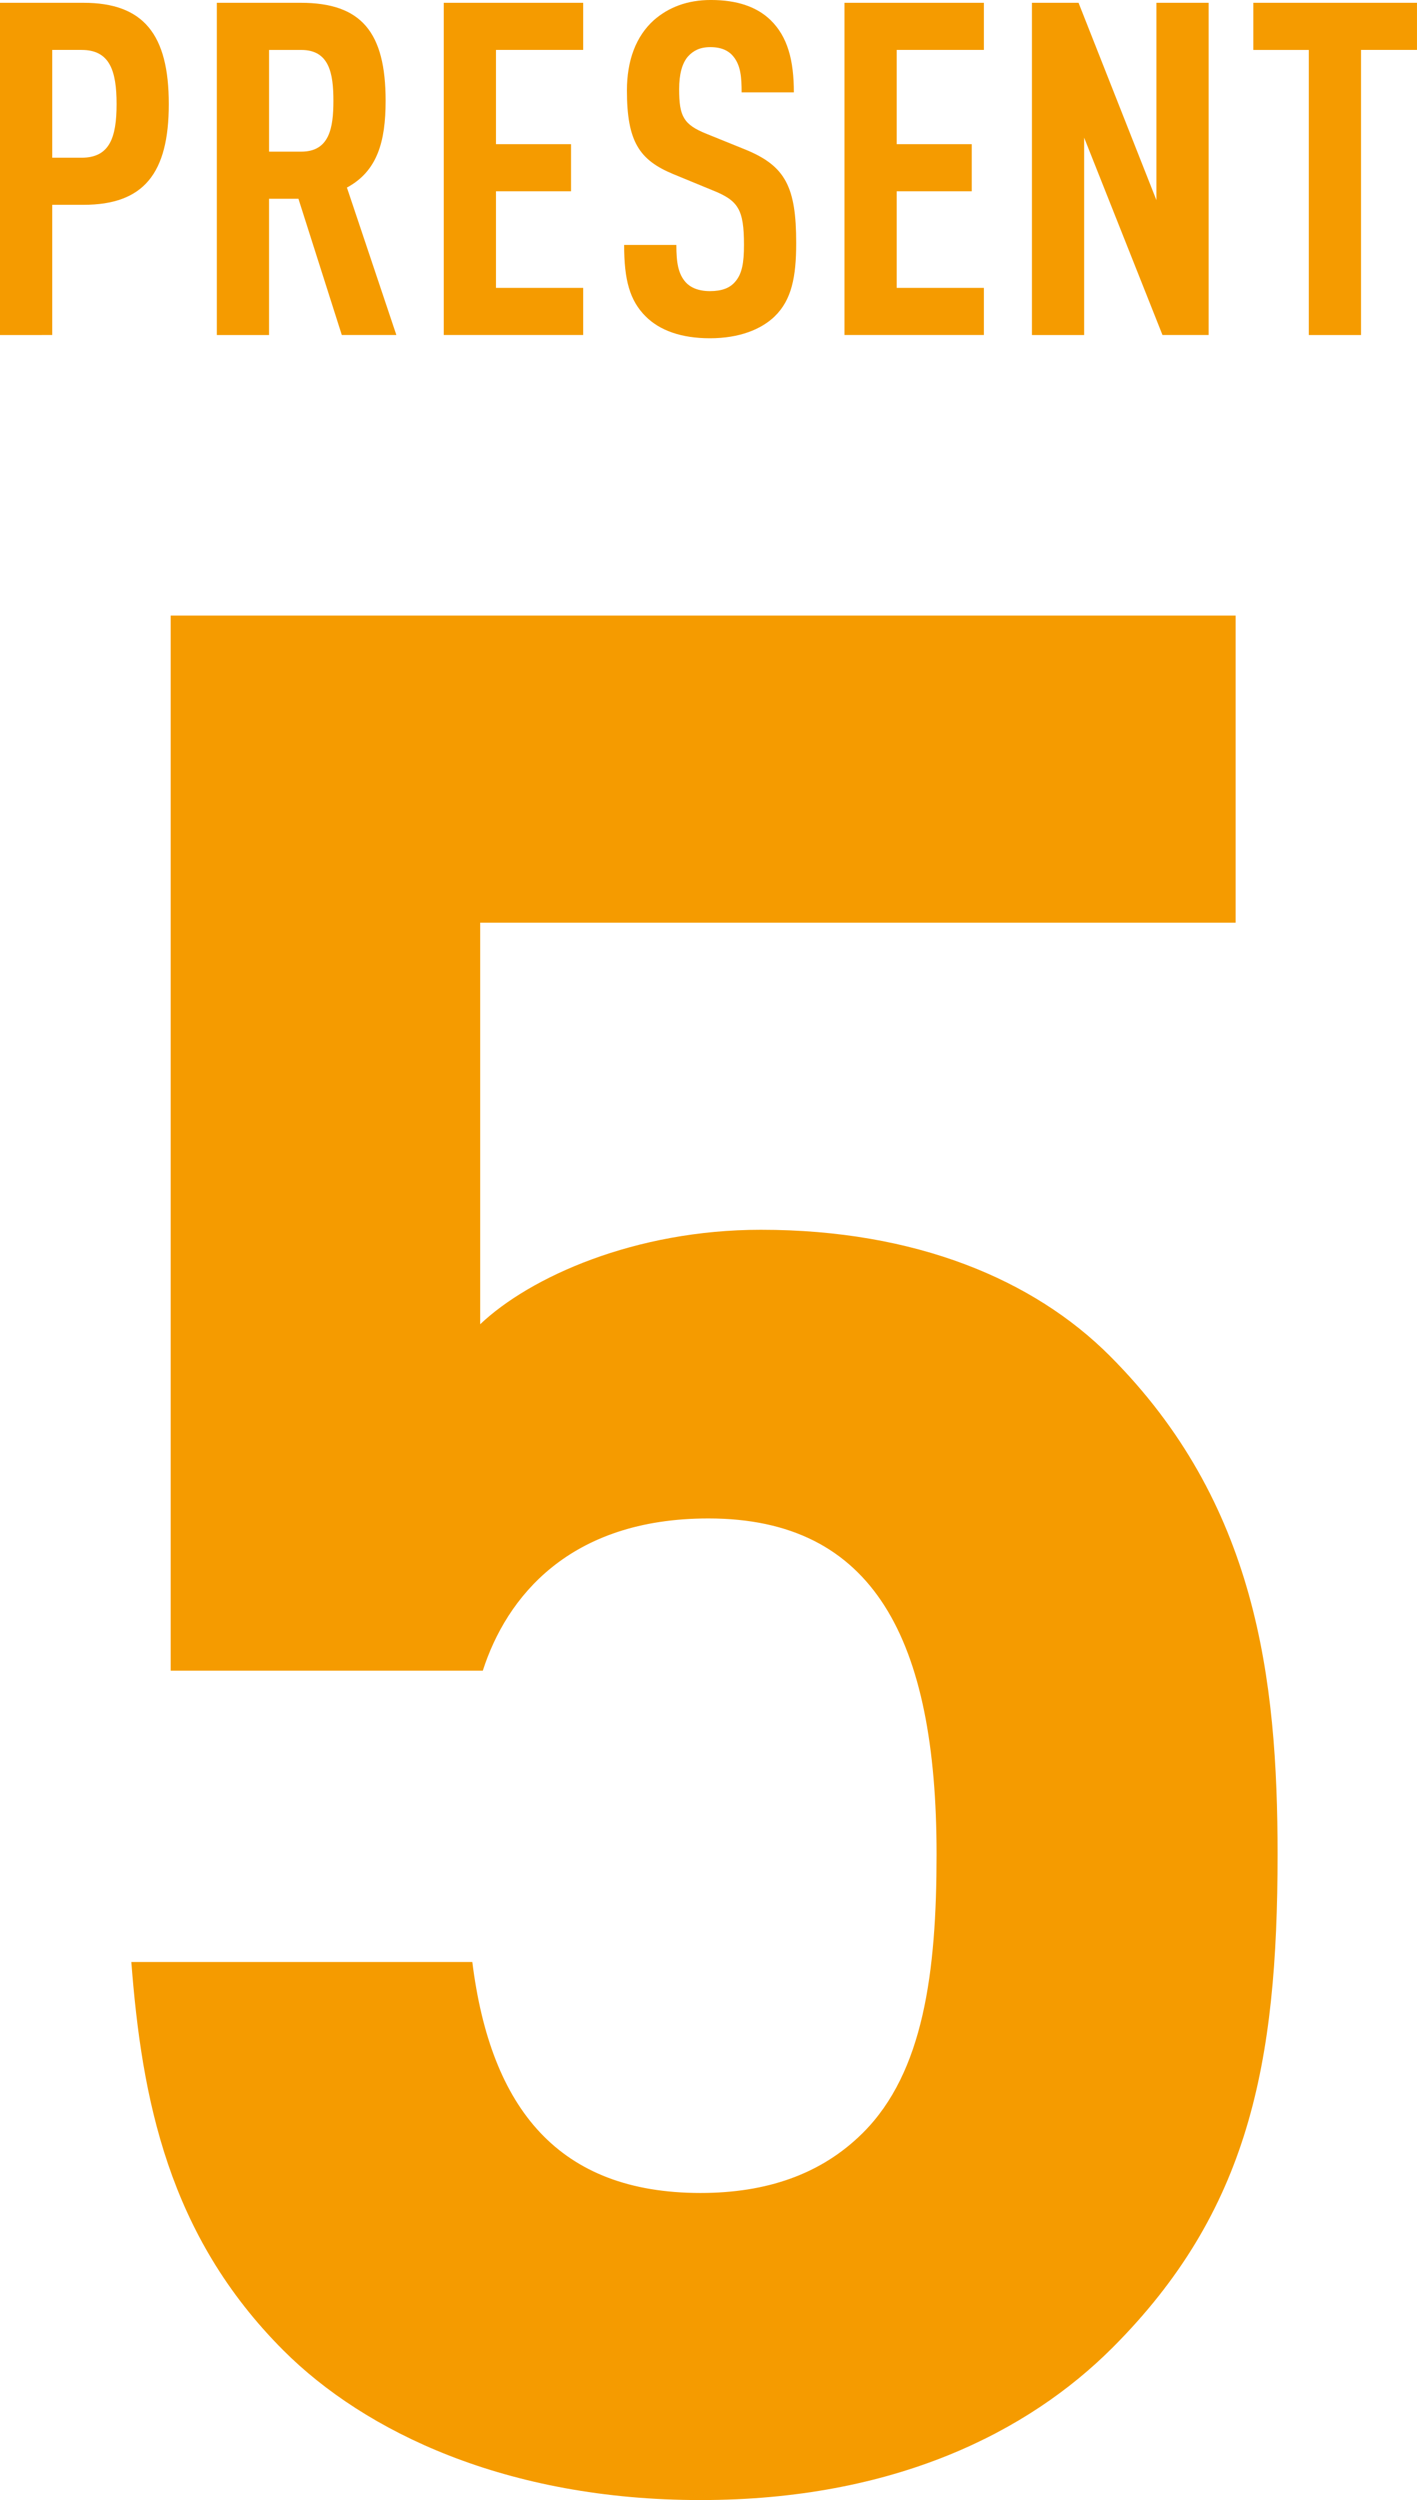<?xml version="1.0" encoding="UTF-8"?><svg id="b" xmlns="http://www.w3.org/2000/svg" viewBox="0 0 97.236 171.451"><g id="c"><g><g><path d="m5.728,14.047h-2.144v8.928H0V.192h5.728c4.128,0,5.855,2.176,5.855,6.943s-1.728,6.911-5.855,6.911Zm-.128-10.623h-2.016v7.392h2.016c1.92,0,2.4-1.376,2.4-3.68s-.48-3.712-2.4-3.712Z" style="fill:#f59b00;"/><path d="m23.455,22.975l-2.976-9.344h-2.017v9.344h-3.583V.192h5.76c4.159,0,5.823,2.016,5.823,6.72,0,2.815-.576,4.831-2.656,5.951l3.393,10.111h-3.744Zm-2.783-19.551h-2.209v6.976h2.209c1.92,0,2.207-1.6,2.207-3.487s-.287-3.488-2.207-3.488Z" style="fill:#f59b00;"/><path d="m30.451,22.975V.192h9.567v3.231h-5.983v6.464h5.151v3.231h-5.151v6.624h5.983v3.231h-9.567Z" style="fill:#f59b00;"/><path d="m53.164,21.694c-.928.896-2.432,1.504-4.448,1.504-1.983,0-3.456-.544-4.415-1.504-1.088-1.088-1.473-2.495-1.473-4.896h3.584c0,1.216.128,1.984.641,2.56.319.353.863.608,1.663.608.832,0,1.376-.224,1.728-.64.48-.544.608-1.312.608-2.528,0-2.432-.384-3.04-2.144-3.743l-2.721-1.12c-2.303-.96-3.167-2.208-3.167-5.728,0-2.048.608-3.712,1.856-4.832.991-.863,2.271-1.376,3.902-1.376,1.824,0,3.168.48,4.096,1.376,1.185,1.152,1.601,2.784,1.601,4.96h-3.584c0-1.024-.063-1.824-.544-2.432-.32-.416-.832-.672-1.6-.672-.736,0-1.184.256-1.536.64-.416.479-.608,1.248-.608,2.24,0,1.855.289,2.432,1.889,3.071l2.688,1.088c2.72,1.12,3.456,2.56,3.456,6.399,0,2.336-.32,3.904-1.472,5.023Z" style="fill:#f59b00;"/><path d="m57.948,22.975V.192h9.567v3.231h-5.984v6.464h5.152v3.231h-5.152v6.624h5.984v3.231h-9.567Z" style="fill:#f59b00;"/><path d="m79.771,22.975l-5.376-13.535v13.535h-3.583V.192h3.199l5.344,13.535V.192h3.584v22.782h-3.168Z" style="fill:#f59b00;"/><path d="m93.396,3.424v19.551h-3.584V3.424h-3.807V.192h11.23v3.231h-3.84Z" style="fill:#f59b00;"/></g><path d="m76.329,161.012c-5.76,5.76-14.939,10.439-28.259,10.439s-23.039-4.68-28.619-10.26c-7.92-7.92-9.719-17.279-10.439-26.639h23.399c1.26,10.079,5.939,15.839,15.659,15.839,4.5,0,8.279-1.26,11.16-4.14,4.139-4.14,5.039-10.979,5.039-19.079,0-14.76-4.319-23.039-15.659-23.039-9.54,0-13.859,5.399-15.479,10.439H11.712V42.216h73.077v21.06h-51.838v27.539c3.42-3.24,10.619-6.479,19.26-6.479,10.619,0,18.719,3.42,23.938,8.64,10.079,10.079,11.52,22.139,11.52,34.198,0,14.399-1.979,24.479-11.34,33.839Z" style="fill:#f59b00;"/></g></g></svg>